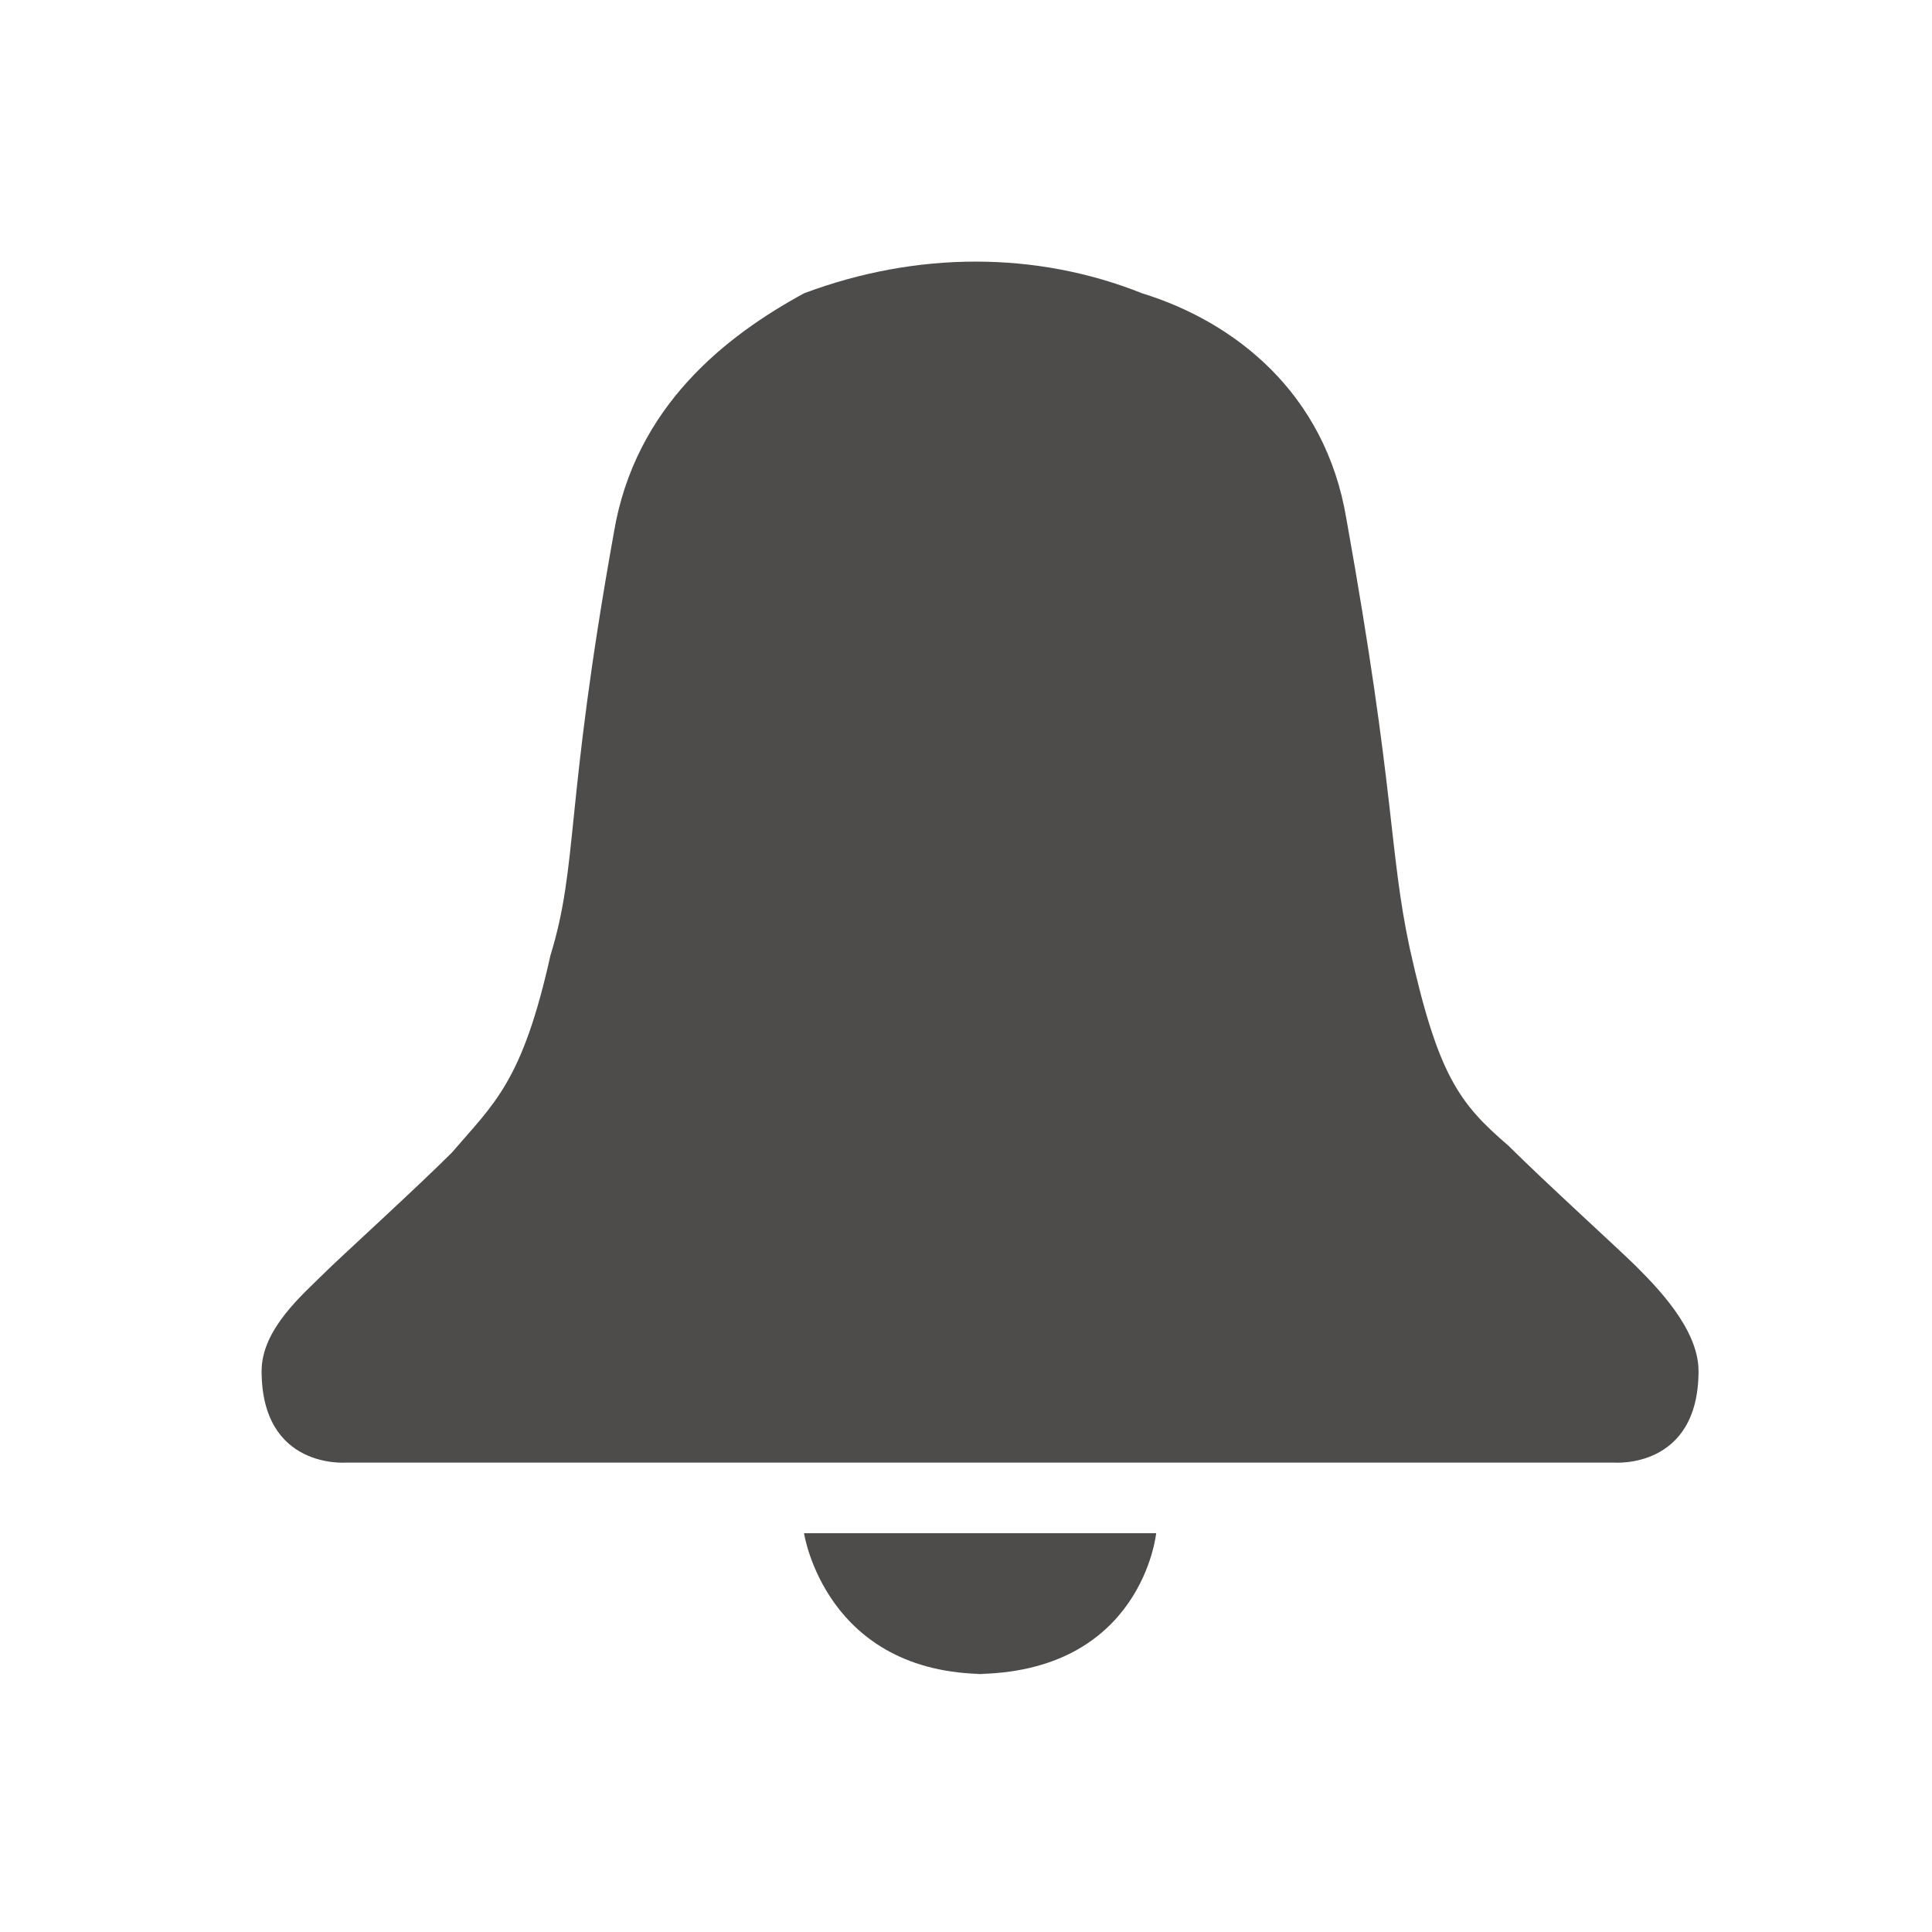 <svg width="32" height="32" viewBox="0 0 32 32" fill="none" xmlns="http://www.w3.org/2000/svg">
<path d="M16.233 24.225H26.733C26.733 24.225 28.133 24.342 28.133 22.708C28.133 22.008 27.433 21.308 27.083 20.958C26.85 20.725 25.567 19.558 24.983 18.975C24.167 18.275 23.817 17.808 23.35 15.708C23 14.075 23.117 13.142 22.3 8.592C21.95 6.492 20.433 5.325 18.917 4.858C17.167 4.158 15.183 4.158 13.317 4.858C12.033 5.558 10.517 6.725 10.167 8.825C9.35 13.375 9.583 14.308 9.117 15.825C8.65 17.925 8.183 18.275 7.483 19.092C6.9 19.675 5.617 20.842 5.383 21.075C5.033 21.425 4.333 22.008 4.333 22.708C4.333 24.342 5.733 24.225 5.733 24.225H16.233Z" fill="#4D4C4A"/>
<path d="M16.117 27.727C18.917 27.727 19.15 25.394 19.15 25.394H16.117H16.35H13.317C13.317 25.394 13.667 27.727 16.35 27.727" fill="#4D4C4A"/>
</svg>
